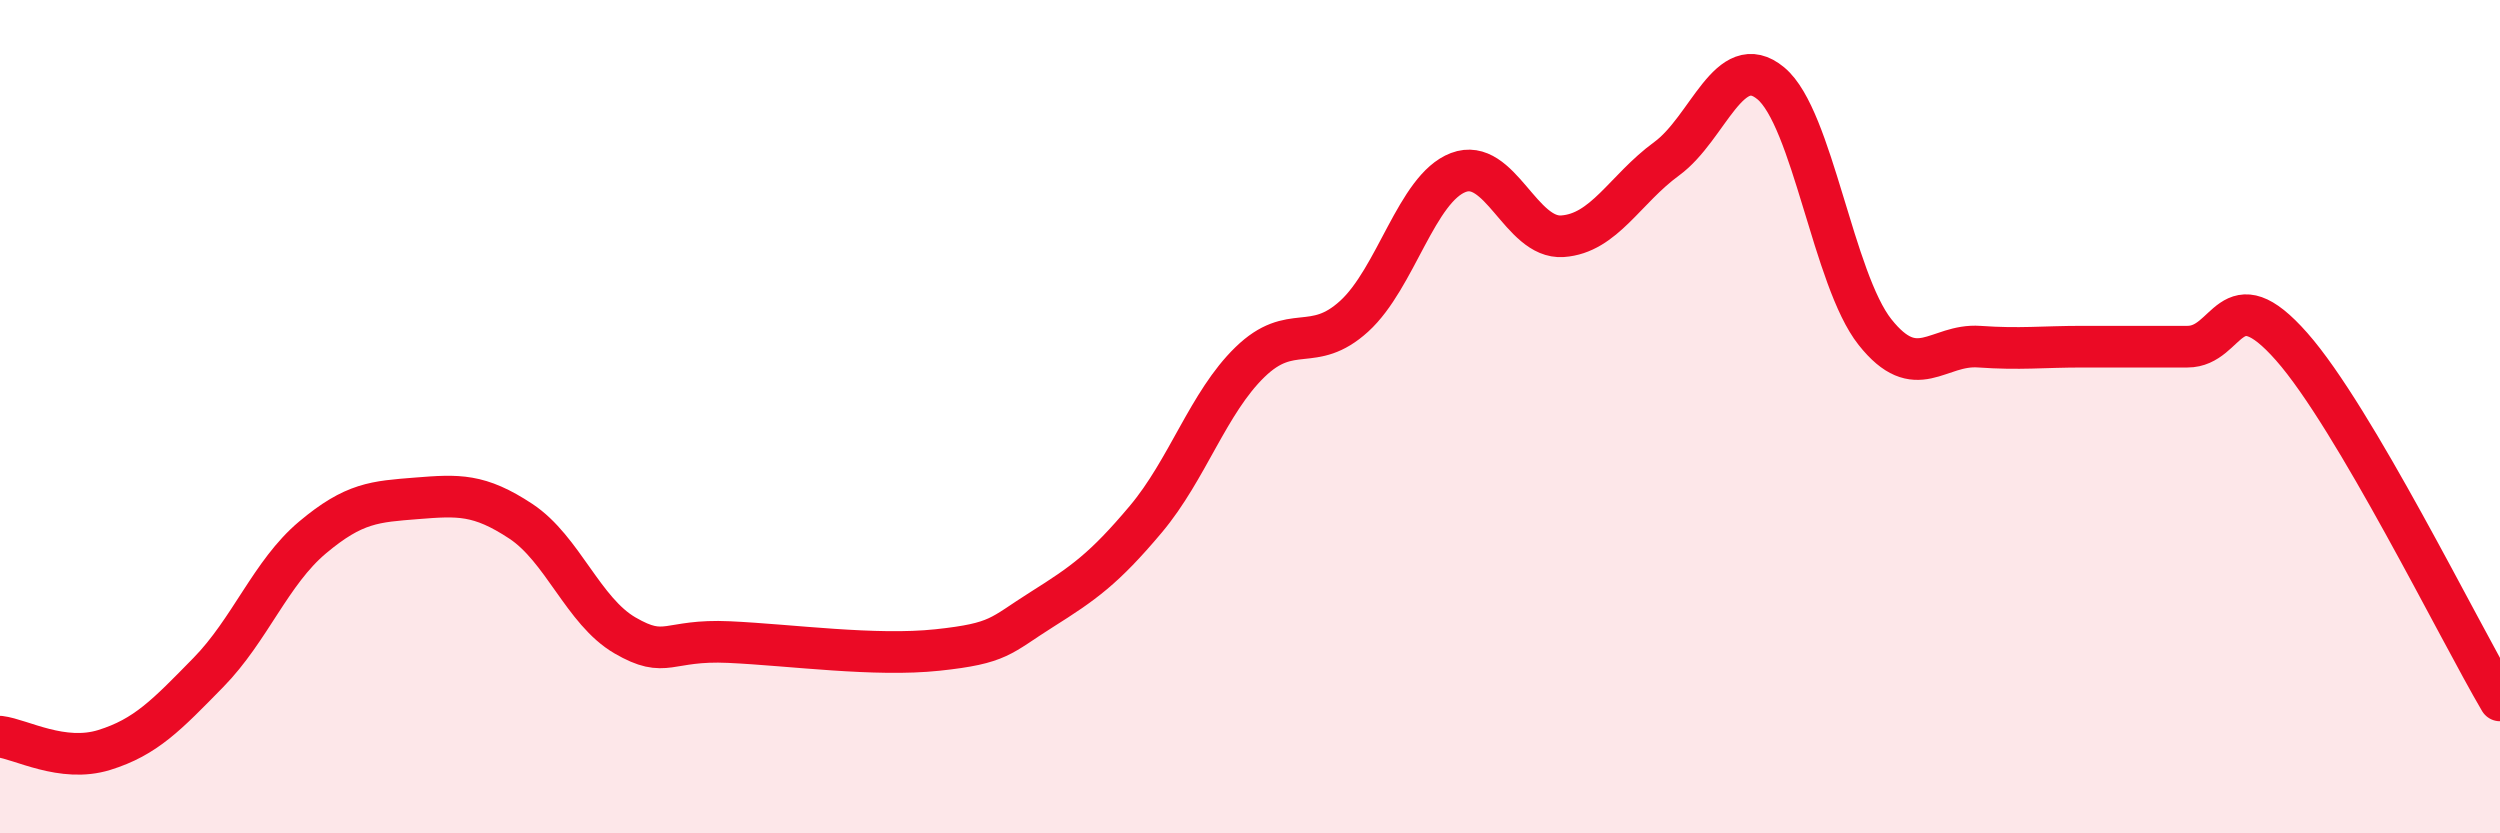 
    <svg width="60" height="20" viewBox="0 0 60 20" xmlns="http://www.w3.org/2000/svg">
      <path
        d="M 0,17.68 C 0.5,17.74 1.5,18.31 2.5,18 C 3.5,17.69 4,17.16 5,16.14 C 6,15.12 6.5,13.74 7.5,12.9 C 8.5,12.06 9,12.04 10,11.96 C 11,11.88 11.5,11.85 12.5,12.51 C 13.5,13.17 14,14.67 15,15.25 C 16,15.83 16,15.34 17.5,15.41 C 19,15.48 21,15.76 22.5,15.6 C 24,15.44 24,15.26 25,14.63 C 26,14 26.5,13.65 27.5,12.46 C 28.5,11.27 29,9.66 30,8.69 C 31,7.72 31.5,8.5 32.5,7.59 C 33.5,6.68 34,4.52 35,4.14 C 36,3.76 36.5,5.74 37.5,5.67 C 38.5,5.6 39,4.54 40,3.81 C 41,3.08 41.5,1.17 42.5,2 C 43.5,2.83 44,6.71 45,7.97 C 46,9.23 46.5,8.25 47.5,8.32 C 48.5,8.39 49,8.32 50,8.32 C 51,8.32 51.5,8.32 52.5,8.32 C 53.5,8.32 53.5,6.62 55,8.32 C 56.5,10.02 59,15.11 60,16.81L60 20L0 20Z"
        fill="#EB0A25"
        opacity="0.1"
        stroke-linecap="round"
        stroke-linejoin="round"
      />
      <path
        d="M 0,17.68 C 0.5,17.74 1.5,18.31 2.5,18 C 3.5,17.69 4,17.16 5,16.14 C 6,15.12 6.5,13.74 7.5,12.9 C 8.5,12.06 9,12.04 10,11.96 C 11,11.88 11.5,11.85 12.5,12.51 C 13.5,13.17 14,14.67 15,15.25 C 16,15.83 16,15.34 17.5,15.41 C 19,15.48 21,15.76 22.5,15.6 C 24,15.44 24,15.26 25,14.63 C 26,14 26.5,13.65 27.5,12.46 C 28.5,11.27 29,9.66 30,8.69 C 31,7.72 31.5,8.5 32.5,7.59 C 33.5,6.68 34,4.52 35,4.14 C 36,3.76 36.5,5.74 37.5,5.67 C 38.5,5.6 39,4.54 40,3.81 C 41,3.08 41.5,1.17 42.5,2 C 43.5,2.83 44,6.71 45,7.97 C 46,9.23 46.5,8.25 47.5,8.32 C 48.5,8.39 49,8.32 50,8.32 C 51,8.32 51.5,8.32 52.5,8.32 C 53.5,8.32 53.5,6.62 55,8.32 C 56.5,10.02 59,15.11 60,16.81"
        stroke="#EB0A25"
        stroke-width="1"
        fill="none"
        stroke-linecap="round"
        stroke-linejoin="round"
      />
    </svg>
  